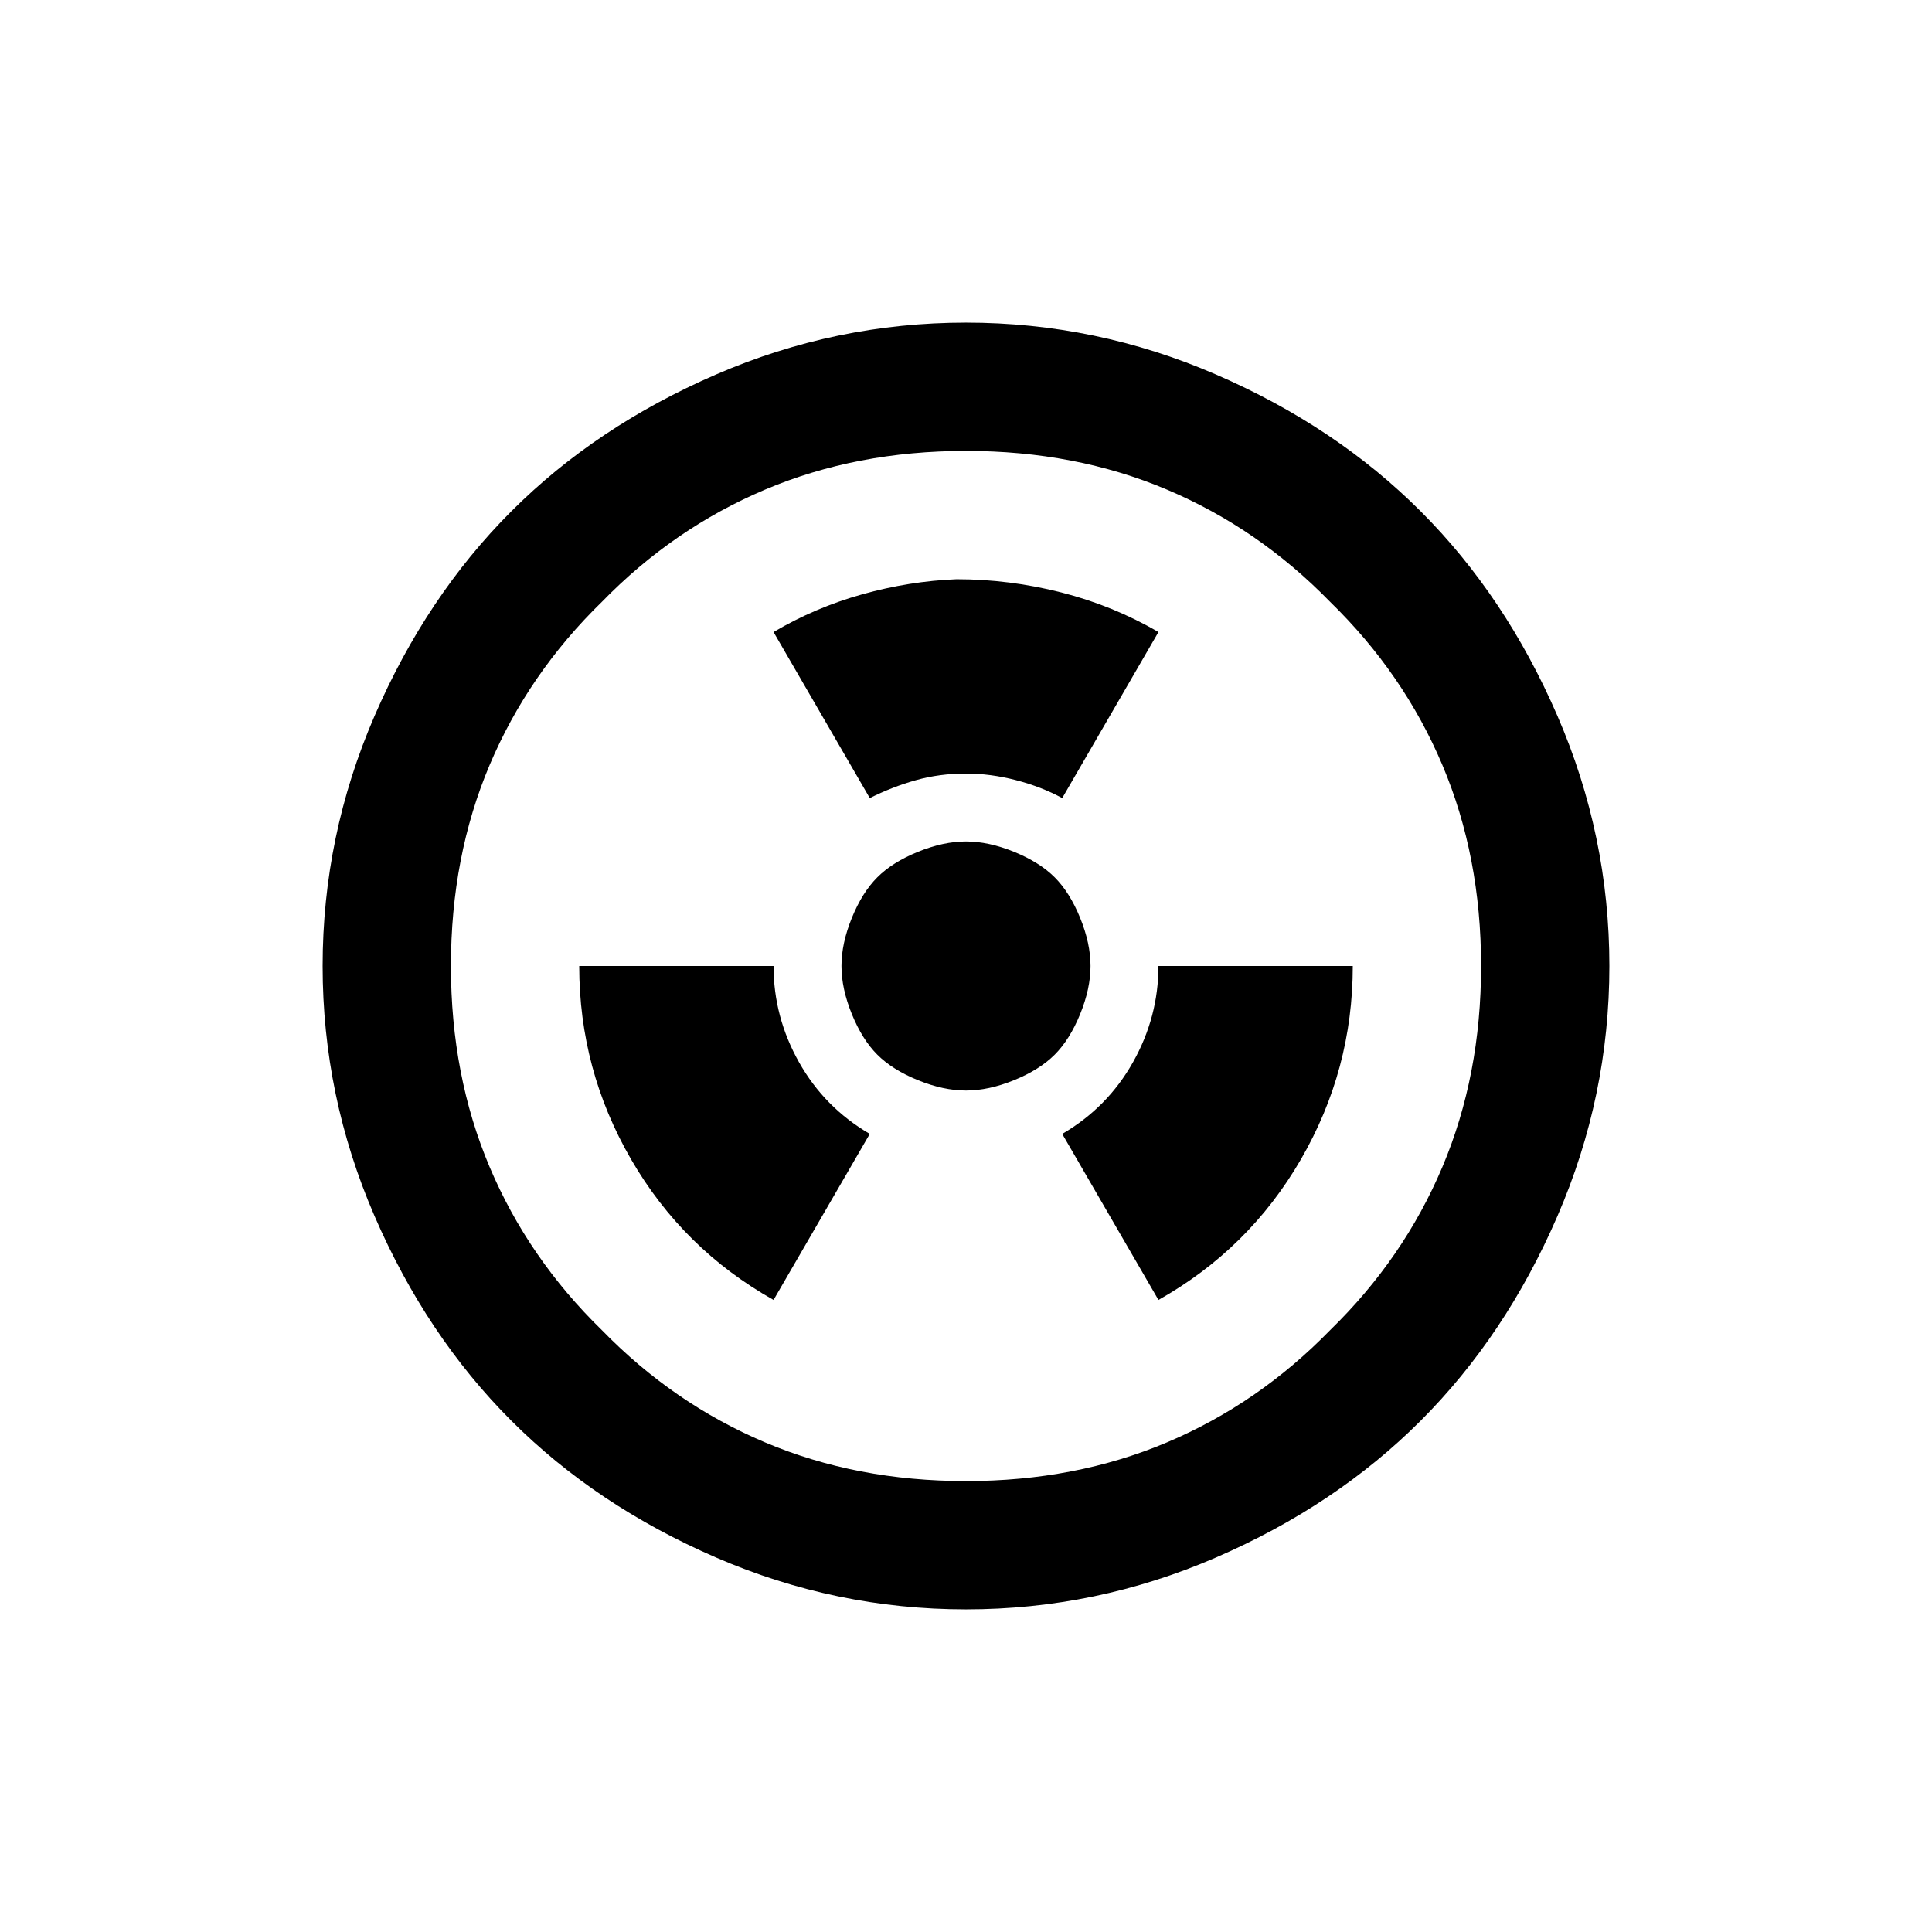 <?xml version="1.0" encoding="UTF-8" standalone="no"?>
<svg
   version="1.1"
   viewBox="0 -64 1024 1024"
   width="512"
   height="512"
   id="svg1847"
   sodipodi:docname="reactor.svg"
   inkscape:version="1.2.2 (732a01da63, 2022-12-09)"
   xmlns:inkscape="http://www.inkscape.org/namespaces/inkscape"
   xmlns:sodipodi="http://sodipodi.sourceforge.net/DTD/sodipodi-0.dtd"
   xmlns="http://www.w3.org/2000/svg"
   xmlns:svg="http://www.w3.org/2000/svg">
  <defs
     id="defs1851" />
  <sodipodi:namedview
     id="namedview1849"
     pagecolor="#ffffff"
     bordercolor="#000000"
     borderopacity="0.25"
     inkscape:showpageshadow="2"
     inkscape:pageopacity="0.0"
     inkscape:pagecheckerboard="0"
     inkscape:deskcolor="#d1d1d1"
     showgrid="false"
     inkscape:zoom="1.6191406"
     inkscape:cx="236.23643"
     inkscape:cy="256.30881"
     inkscape:window-width="1920"
     inkscape:window-height="1009"
     inkscape:window-x="-8"
     inkscape:window-y="-8"
     inkscape:window-maximized="1"
     inkscape:current-layer="svg1847" />
  <g
     transform="matrix(1,0,0,-1,0,896)"
     id="g1845">
    <path
       fill="currentColor"
       d="M 853,448 Q 853,379 825.5,315.5 798,252 753,207 708,162 644.5,134.5 581,107 512,107 443,107 379.5,134.5 316,162 271,207 226,252 198.5,315.5 171,379 171,448 171,517 198.5,580.5 226,644 271,689 316,734 379.5,761.5 443,789 512,789 581,789 644.5,761.5 708,734 753,689 798,644 825.5,580.5 853,517 853,448 Z M 705,641 Q 667,680 618.5,700.5 570,721 512,721 454,721 405.5,700.5 357,680 319,641 280,603 259.5,554.5 239,506 239,448 239,390 259.5,341.5 280,293 319,255 357,216 405.5,195.5 454,175 512,175 570,175 618.5,195.5 667,216 705,255 744,293 764.5,341.5 785,390 785,448 785,506 764.5,554.5 744,603 705,641 Z M 614,448 Q 614,421 600.5,397 587,373 563,359 l 51,-88 q 48,27 75.5,74.5 Q 717,393 717,448 Z m -307,0 Q 307,393 334.5,345.5 362,298 410,271 l 51,88 q -24,14 -37.5,38 -13.5,24 -13.5,51 z m 200,205 q -25,-1 -50,-8 -25,-7 -47,-20 l 51,-88 q 12,6 24.5,9.5 12.5,3.5 26.5,3.5 13,0 26.5,-3.5 Q 552,543 563,537 l 51,88 q -24,14 -51.5,21 -27.5,7 -55.5,7 z m 39,-205 q 0,-14 -10,-24 -10,-10 -24,-10 v 0 q -14,0 -24,10 -10,10 -10,24 v 0 q 0,14 10,24 10,10 24,10 v 0 q 14,0 24,-10 10,-10 10,-24 z m 32,0 q 0,-12 -5.5,-25.5 Q 567,409 559,401 551,393 537.5,387.5 524,382 512,382 500,382 486.5,387.5 473,393 465,401 q -8,8 -13.5,21.5 -5.5,13.5 -5.5,25.5 0,12 5.5,25.5 5.5,13.5 13.5,21.5 8,8 21.5,13.5 13.5,5.5 25.5,5.5 12,0 25.5,-5.5 Q 551,503 559,495 567,487 572.5,473.5 578,460 578,448 Z m -64,1 v 0 h -1 v 1 0 h -0.5 -0.5 -0.5 -0.5 v 0 -1 h -1 v 0 -0.5 -0.5 -0.5 -0.5 0 h 1 v -1 0 h 0.5 0.5 0.5 0.5 v 0 1 h 1 v 0 0.5 0.5 0.5 0.5 z"
       id="path1843" />
  </g>
</svg>
